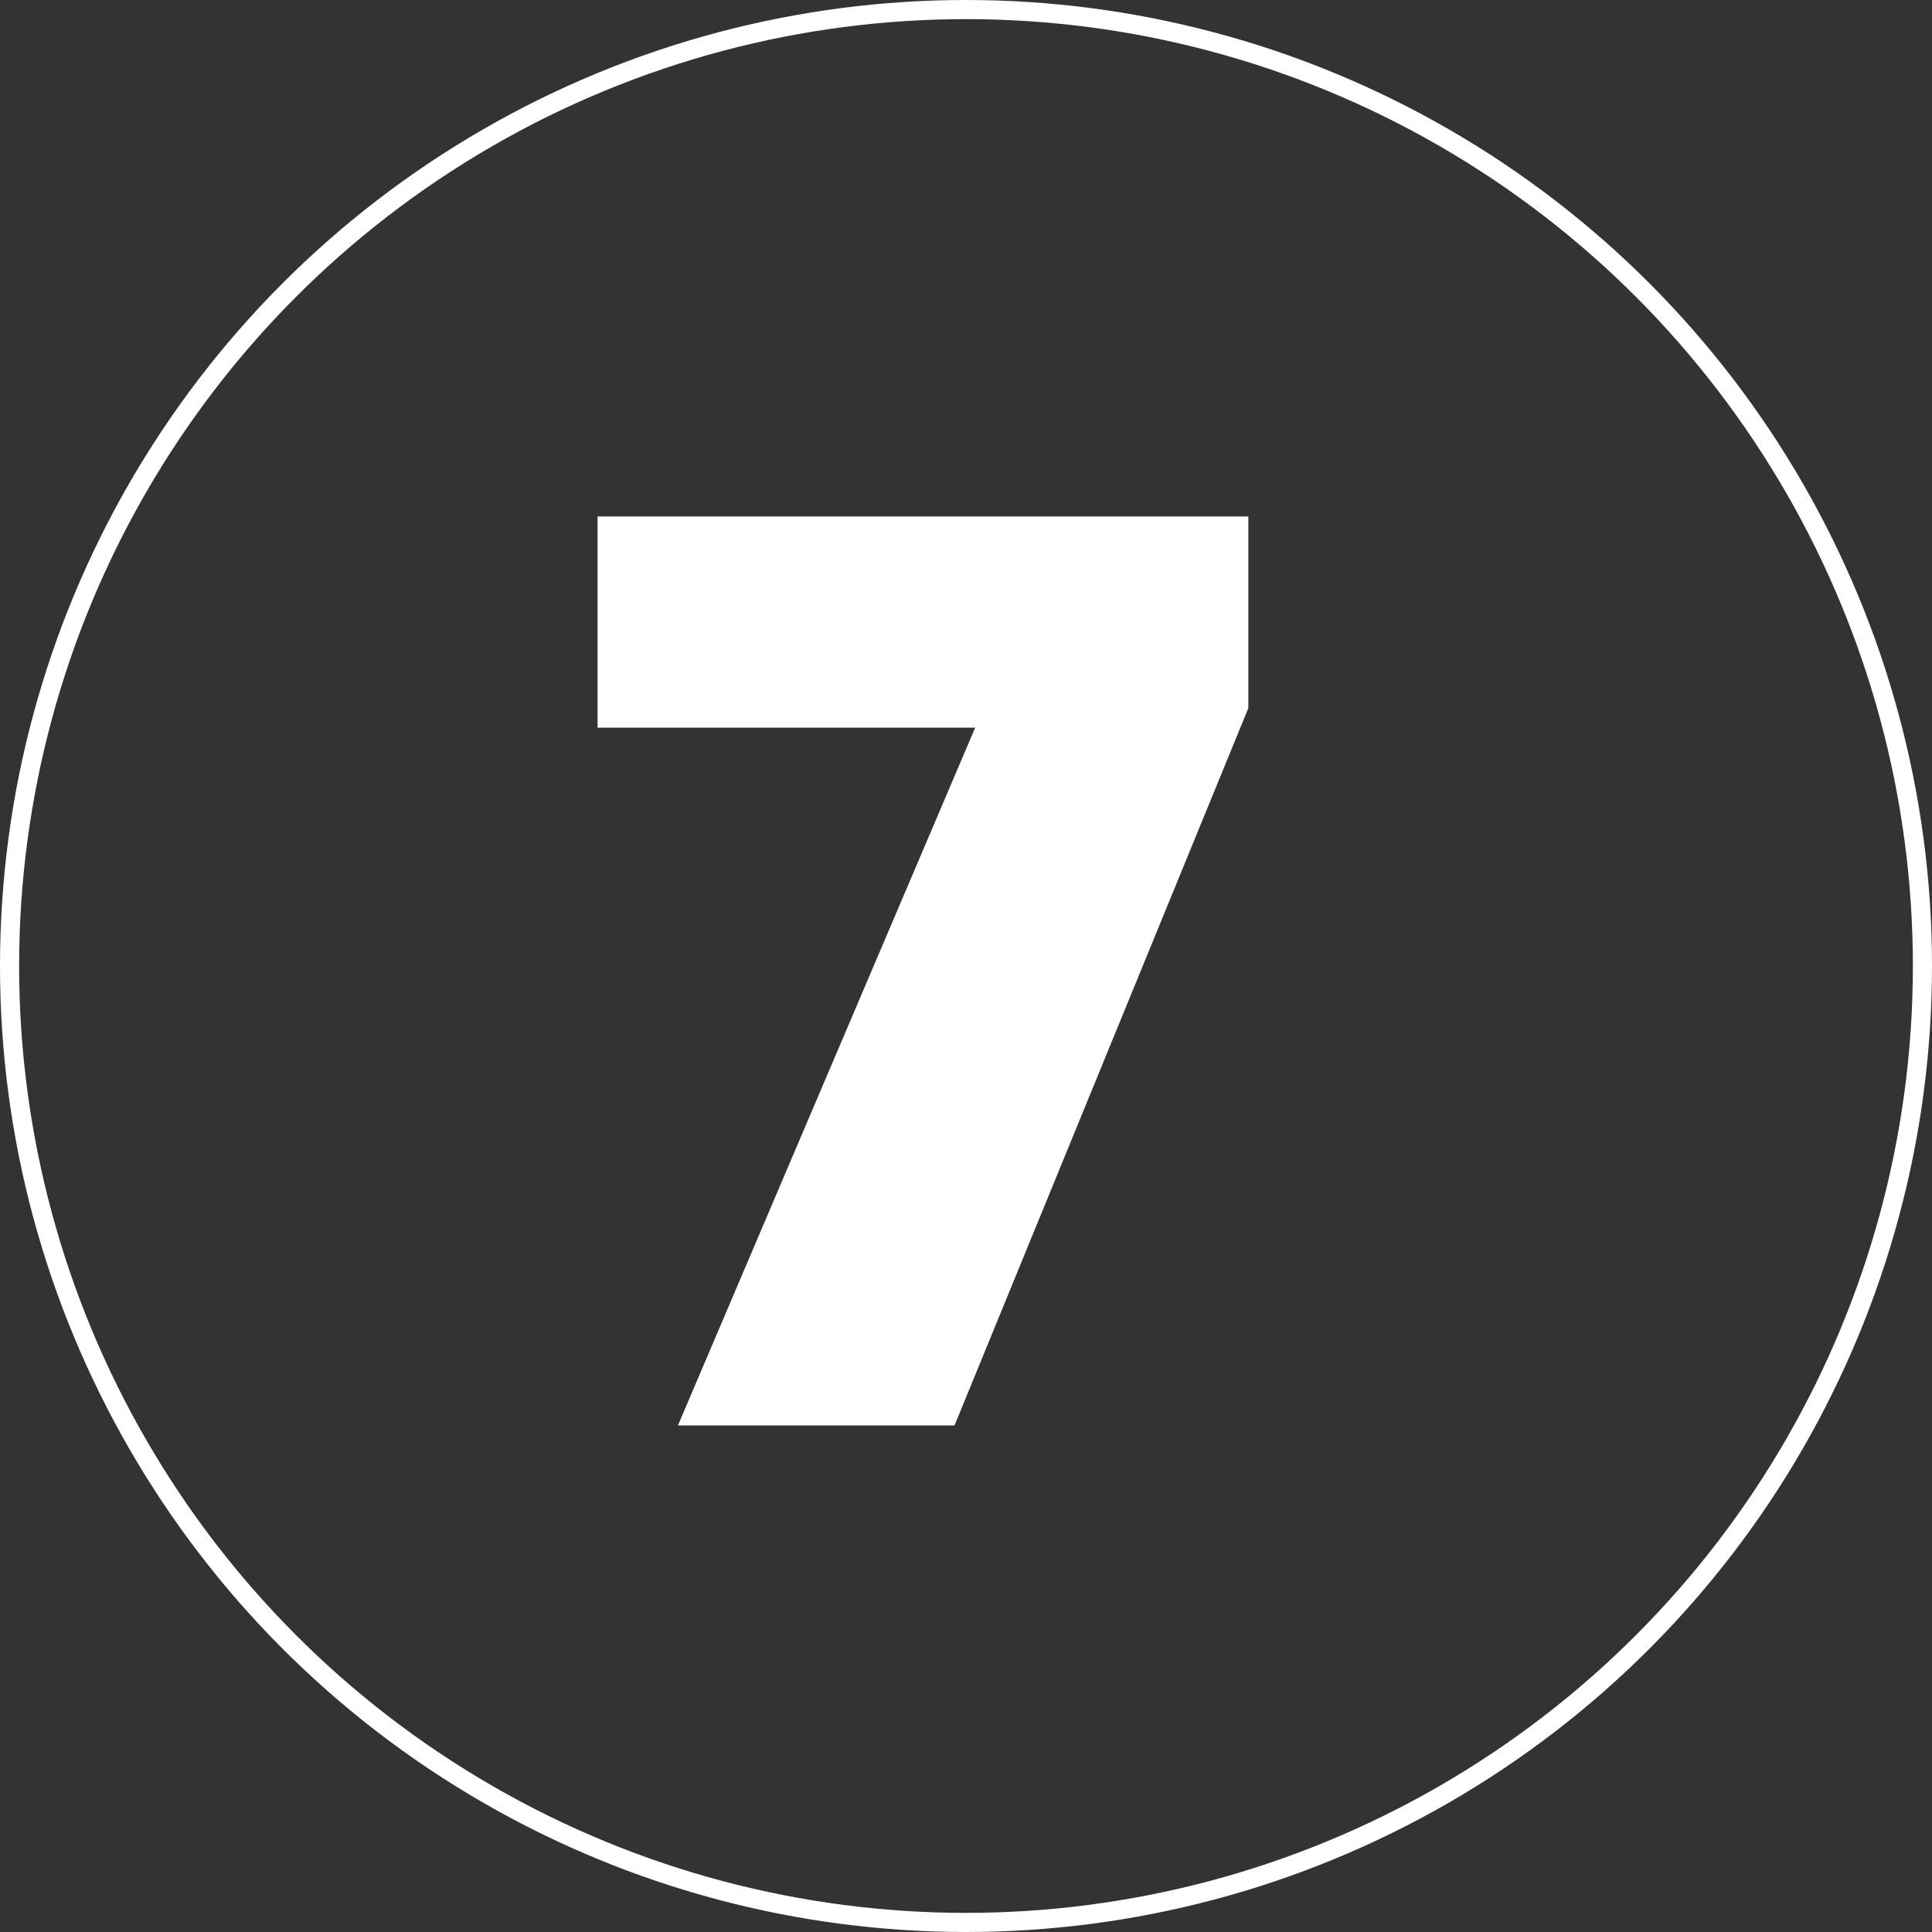 <svg xmlns="http://www.w3.org/2000/svg" width="101" height="101" viewBox="0 0 101 101"><rect x="0" y="0" width="101" height="101" fill="#333333" stroke="none"/><g id="Group_1987" data-name="Group 1987" transform="translate(-166 -1033)"><path id="Path_815" data-name="Path 815" d="M34.26-37.5V-47.52H.24v11.04H19.98L4.44,0H18.9Z" transform="translate(197 1107.52)" fill="#fff"/><g id="Ellipse_85" data-name="Ellipse 85" transform="translate(166 1033)" fill="none" stroke="#fff" stroke-width="1"><circle cx="50.5" cy="50.5" r="50.5" stroke="none"/><circle cx="50.5" cy="50.5" r="50" fill="none"/></g></g></svg>